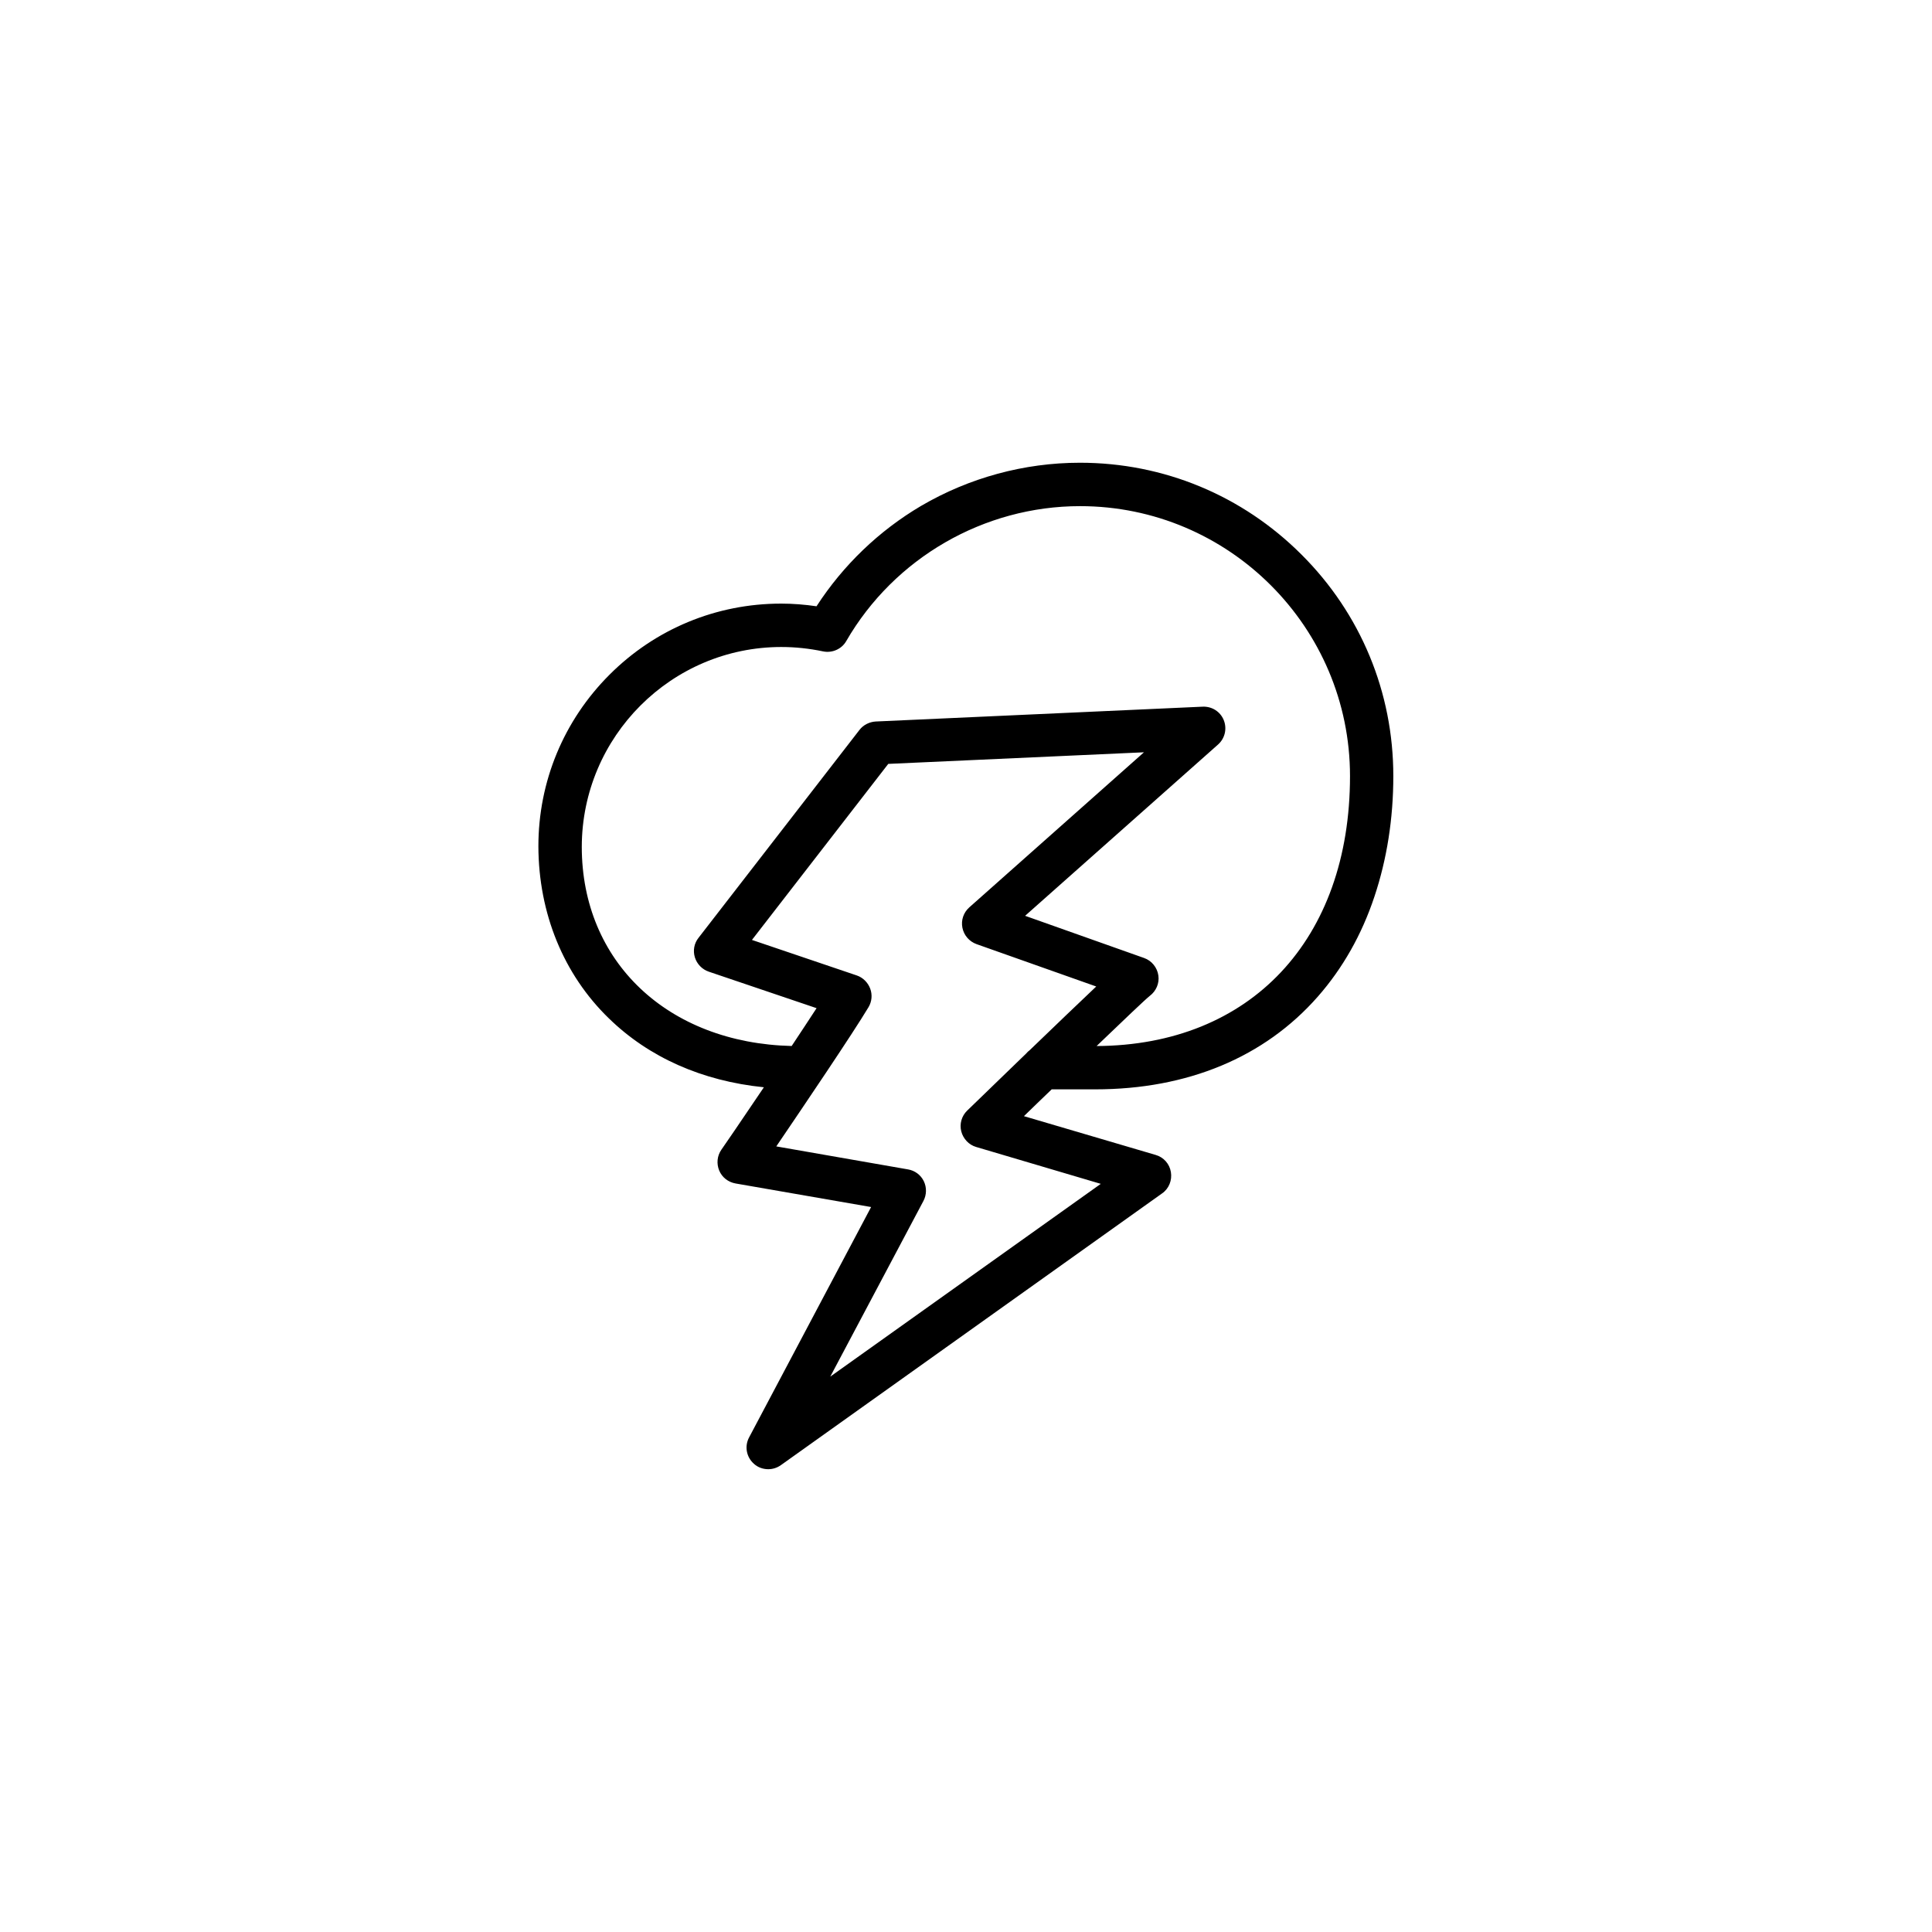 <?xml version="1.0" encoding="UTF-8"?>
<!-- Uploaded to: SVG Repo, www.svgrepo.com, Generator: SVG Repo Mixer Tools -->
<svg fill="#000000" width="800px" height="800px" version="1.1" viewBox="144 144 512 512" xmlns="http://www.w3.org/2000/svg">
 <path d="m305.33 413.85c10.629 10.379 24.738 16.625 41.109 18.289-5.996 8.918-11.133 16.375-11.285 16.574-1.109 1.613-1.309 3.68-0.555 5.492 0.754 1.812 2.367 3.074 4.332 3.426l35.922 6.246-32.34 61.062c-1.258 2.367-0.707 5.238 1.309 7.004 1.059 0.957 2.418 1.41 3.777 1.41 1.16 0 2.316-0.352 3.324-1.059l101.06-72.043c1.812-1.258 2.672-3.477 2.316-5.644-0.352-2.168-1.914-3.93-4.031-4.535l-34.914-10.277c2.367-2.316 4.887-4.734 7.356-7.106h11.539c24.484 0 44.891-8.516 58.996-24.586 6.551-7.457 11.637-16.375 15.012-26.551 3.273-9.824 4.988-20.555 4.988-31.891 0-22.168-8.613-43.023-24.336-58.695-15.668-15.668-36.527-24.336-58.695-24.336-14.812 0-29.371 3.981-42.117 11.438-11.184 6.602-20.656 15.719-27.711 26.602-3.074-0.453-6.246-0.707-9.371-0.707-17.18 0-33.352 6.699-45.492 18.844-12.141 12.141-18.844 28.312-18.844 45.492 0.059 17.742 6.66 33.914 18.648 45.551zm130.39 43.883-71.691 51.086 24.688-46.551c0.855-1.613 0.906-3.578 0.102-5.238-0.805-1.664-2.367-2.82-4.18-3.125l-34.914-6.098c7.254-10.68 20.203-29.824 24.434-36.879 0.906-1.512 1.059-3.324 0.453-4.938-0.605-1.613-1.914-2.922-3.527-3.477l-27.809-9.422 36.125-46.652 67.762-3.074-46.301 41.109c-1.512 1.359-2.215 3.375-1.812 5.391 0.402 2.016 1.812 3.629 3.727 4.332l31.738 11.234c-4.637 4.383-10.883 10.379-17.633 16.879-0.352 0.25-0.656 0.555-0.957 0.906-5.141 4.988-10.531 10.176-15.617 15.113-1.461 1.41-2.066 3.527-1.562 5.492 0.504 1.965 2.016 3.578 3.93 4.133zm-84.641-142.27c3.727 0 7.406 0.402 11.035 1.16 2.418 0.504 4.938-0.605 6.144-2.719 12.746-22.066 36.527-35.77 61.969-35.77 39.449 0 71.539 32.094 71.539 71.539 0 43.328-26.348 71.34-67.156 71.539 7.254-6.953 12.949-12.395 14.105-13.301 1.664-1.258 2.57-3.324 2.266-5.391-0.301-2.117-1.762-3.93-3.777-4.637l-31.539-11.184 51.137-45.395c1.812-1.613 2.418-4.18 1.512-6.449-0.906-2.266-3.125-3.68-5.594-3.578l-86.656 3.93c-1.664 0.102-3.273 0.906-4.281 2.215l-42.672 55.117c-1.16 1.461-1.512 3.375-0.957 5.188 0.555 1.762 1.914 3.176 3.68 3.777l28.566 9.672c-1.914 2.922-4.18 6.398-6.602 10.027-32.848-0.805-55.621-22.32-55.621-52.801 0.055-29.215 23.781-52.941 52.902-52.941z"/>
</svg>